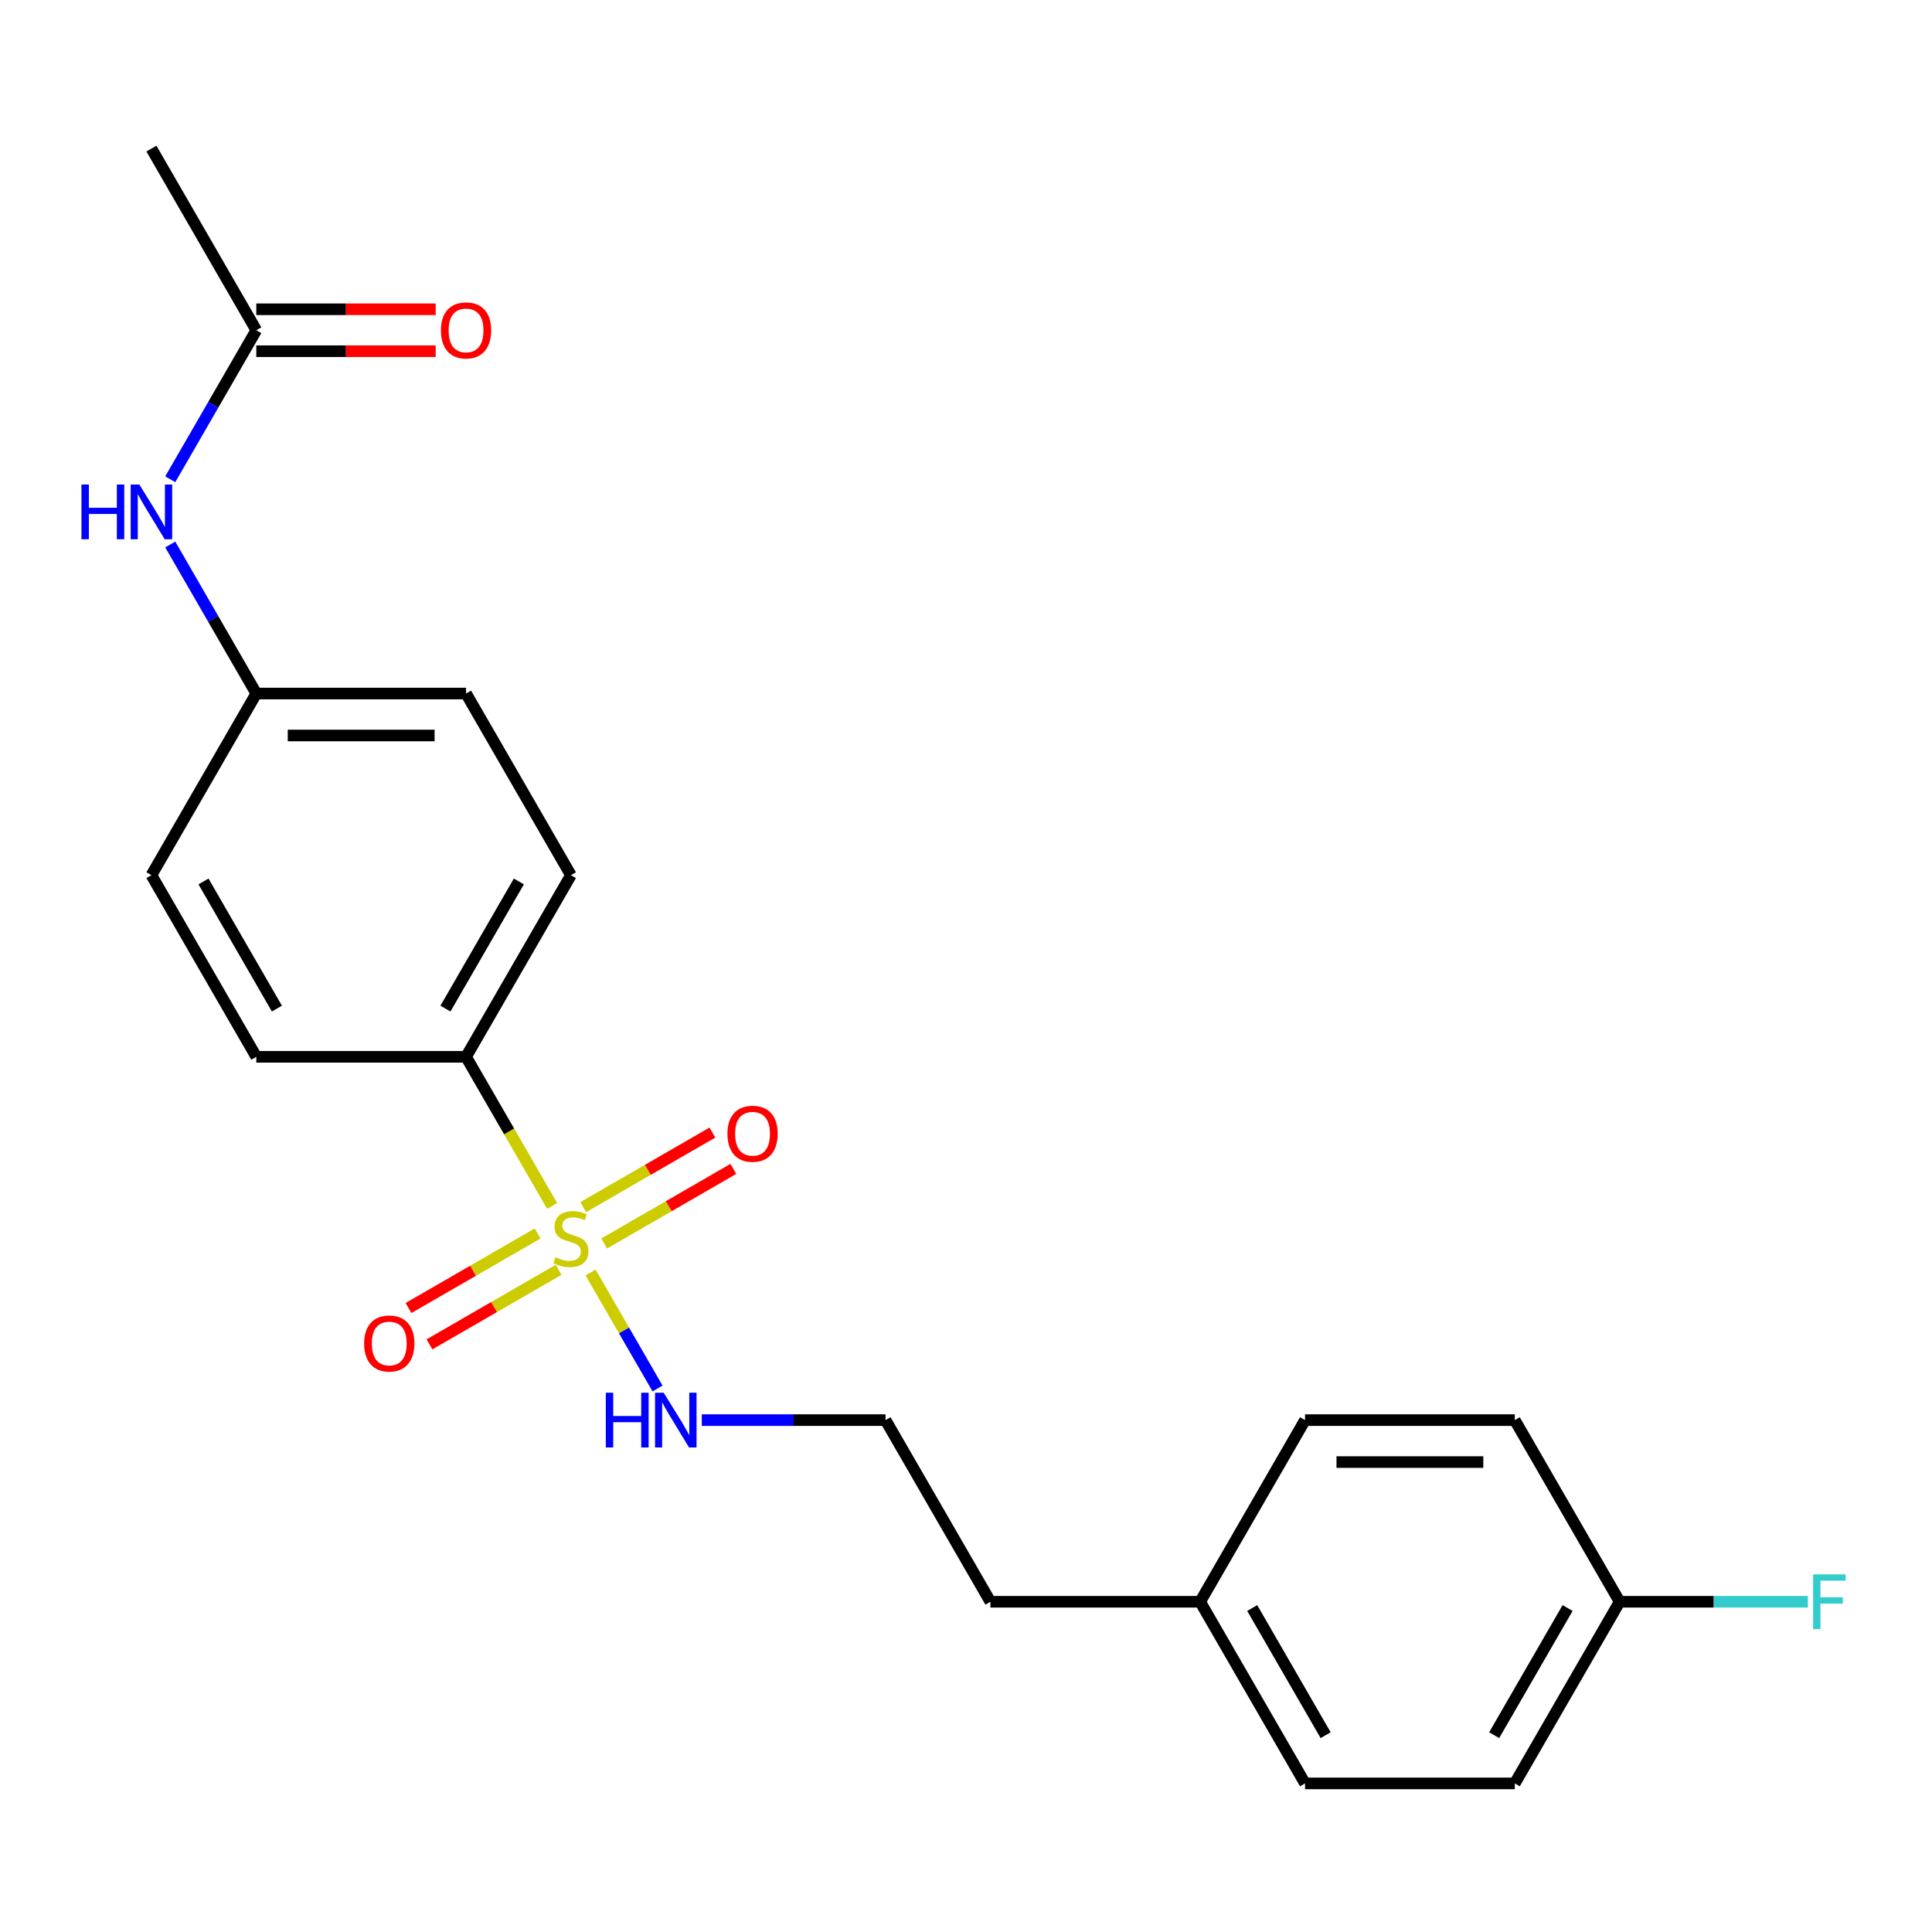 <?xml version='1.0' encoding='iso-8859-1'?>
<svg version='1.1' baseProfile='full'
              xmlns='http://www.w3.org/2000/svg'
                      xmlns:rdkit='http://www.rdkit.org/xml'
                      xmlns:xlink='http://www.w3.org/1999/xlink'
                  xml:space='preserve'
width='1000px' height='1000px' viewBox='0 0 1000 1000'>
<!-- END OF HEADER -->
<rect style='opacity:1.0;fill:#FFFFFF;stroke:none' width='1000' height='1000' x='0' y='0'> </rect>
<path class='bond-0' d='M 285.788,624.195 L 263.507,585.602' style='fill:none;fill-rule:evenodd;stroke:#CCCC00;stroke-width:6px;stroke-linecap:butt;stroke-linejoin:miter;stroke-opacity:1' />
<path class='bond-0' d='M 263.507,585.602 L 241.225,547.01' style='fill:none;fill-rule:evenodd;stroke:#000000;stroke-width:6px;stroke-linecap:butt;stroke-linejoin:miter;stroke-opacity:1' />
<path class='bond-1' d='M 278.285,638.436 L 244.859,657.735' style='fill:none;fill-rule:evenodd;stroke:#CCCC00;stroke-width:6px;stroke-linecap:butt;stroke-linejoin:miter;stroke-opacity:1' />
<path class='bond-1' d='M 244.859,657.735 L 211.433,677.033' style='fill:none;fill-rule:evenodd;stroke:#FF0000;stroke-width:6px;stroke-linecap:butt;stroke-linejoin:miter;stroke-opacity:1' />
<path class='bond-1' d='M 289.141,657.24 L 255.716,676.538' style='fill:none;fill-rule:evenodd;stroke:#CCCC00;stroke-width:6px;stroke-linecap:butt;stroke-linejoin:miter;stroke-opacity:1' />
<path class='bond-1' d='M 255.716,676.538 L 222.29,695.837' style='fill:none;fill-rule:evenodd;stroke:#FF0000;stroke-width:6px;stroke-linecap:butt;stroke-linejoin:miter;stroke-opacity:1' />
<path class='bond-2' d='M 312.729,643.621 L 346.155,624.323' style='fill:none;fill-rule:evenodd;stroke:#CCCC00;stroke-width:6px;stroke-linecap:butt;stroke-linejoin:miter;stroke-opacity:1' />
<path class='bond-2' d='M 346.155,624.323 L 379.581,605.025' style='fill:none;fill-rule:evenodd;stroke:#FF0000;stroke-width:6px;stroke-linecap:butt;stroke-linejoin:miter;stroke-opacity:1' />
<path class='bond-2' d='M 301.873,624.818 L 335.299,605.519' style='fill:none;fill-rule:evenodd;stroke:#CCCC00;stroke-width:6px;stroke-linecap:butt;stroke-linejoin:miter;stroke-opacity:1' />
<path class='bond-2' d='M 335.299,605.519 L 368.725,586.221' style='fill:none;fill-rule:evenodd;stroke:#FF0000;stroke-width:6px;stroke-linecap:butt;stroke-linejoin:miter;stroke-opacity:1' />
<path class='bond-3' d='M 305.665,658.623 L 323.003,688.652' style='fill:none;fill-rule:evenodd;stroke:#CCCC00;stroke-width:6px;stroke-linecap:butt;stroke-linejoin:miter;stroke-opacity:1' />
<path class='bond-3' d='M 323.003,688.652 L 340.34,718.682' style='fill:none;fill-rule:evenodd;stroke:#0000FF;stroke-width:6px;stroke-linecap:butt;stroke-linejoin:miter;stroke-opacity:1' />
<path class='bond-4' d='M 241.225,547.01 L 295.507,452.99' style='fill:none;fill-rule:evenodd;stroke:#000000;stroke-width:6px;stroke-linecap:butt;stroke-linejoin:miter;stroke-opacity:1' />
<path class='bond-4' d='M 230.564,522.05 L 268.561,456.237' style='fill:none;fill-rule:evenodd;stroke:#000000;stroke-width:6px;stroke-linecap:butt;stroke-linejoin:miter;stroke-opacity:1' />
<path class='bond-5' d='M 241.225,547.01 L 132.661,547.01' style='fill:none;fill-rule:evenodd;stroke:#000000;stroke-width:6px;stroke-linecap:butt;stroke-linejoin:miter;stroke-opacity:1' />
<path class='bond-6' d='M 132.661,170.933 L 110.391,209.505' style='fill:none;fill-rule:evenodd;stroke:#000000;stroke-width:6px;stroke-linecap:butt;stroke-linejoin:miter;stroke-opacity:1' />
<path class='bond-6' d='M 110.391,209.505 L 88.121,248.078' style='fill:none;fill-rule:evenodd;stroke:#0000FF;stroke-width:6px;stroke-linecap:butt;stroke-linejoin:miter;stroke-opacity:1' />
<path class='bond-7' d='M 132.661,181.789 L 179.086,181.789' style='fill:none;fill-rule:evenodd;stroke:#000000;stroke-width:6px;stroke-linecap:butt;stroke-linejoin:miter;stroke-opacity:1' />
<path class='bond-7' d='M 179.086,181.789 L 225.511,181.789' style='fill:none;fill-rule:evenodd;stroke:#FF0000;stroke-width:6px;stroke-linecap:butt;stroke-linejoin:miter;stroke-opacity:1' />
<path class='bond-7' d='M 132.661,160.076 L 179.086,160.076' style='fill:none;fill-rule:evenodd;stroke:#000000;stroke-width:6px;stroke-linecap:butt;stroke-linejoin:miter;stroke-opacity:1' />
<path class='bond-7' d='M 179.086,160.076 L 225.511,160.076' style='fill:none;fill-rule:evenodd;stroke:#FF0000;stroke-width:6px;stroke-linecap:butt;stroke-linejoin:miter;stroke-opacity:1' />
<path class='bond-8' d='M 132.661,170.933 L 78.379,76.913' style='fill:none;fill-rule:evenodd;stroke:#000000;stroke-width:6px;stroke-linecap:butt;stroke-linejoin:miter;stroke-opacity:1' />
<path class='bond-9' d='M 363.243,735.048 L 410.798,735.048' style='fill:none;fill-rule:evenodd;stroke:#0000FF;stroke-width:6px;stroke-linecap:butt;stroke-linejoin:miter;stroke-opacity:1' />
<path class='bond-9' d='M 410.798,735.048 L 458.353,735.048' style='fill:none;fill-rule:evenodd;stroke:#000000;stroke-width:6px;stroke-linecap:butt;stroke-linejoin:miter;stroke-opacity:1' />
<path class='bond-10' d='M 88.121,281.826 L 110.391,320.399' style='fill:none;fill-rule:evenodd;stroke:#0000FF;stroke-width:6px;stroke-linecap:butt;stroke-linejoin:miter;stroke-opacity:1' />
<path class='bond-10' d='M 110.391,320.399 L 132.661,358.971' style='fill:none;fill-rule:evenodd;stroke:#000000;stroke-width:6px;stroke-linecap:butt;stroke-linejoin:miter;stroke-opacity:1' />
<path class='bond-11' d='M 295.507,452.99 L 241.225,358.971' style='fill:none;fill-rule:evenodd;stroke:#000000;stroke-width:6px;stroke-linecap:butt;stroke-linejoin:miter;stroke-opacity:1' />
<path class='bond-12' d='M 132.661,547.01 L 78.379,452.99' style='fill:none;fill-rule:evenodd;stroke:#000000;stroke-width:6px;stroke-linecap:butt;stroke-linejoin:miter;stroke-opacity:1' />
<path class='bond-12' d='M 143.323,522.05 L 105.325,456.237' style='fill:none;fill-rule:evenodd;stroke:#000000;stroke-width:6px;stroke-linecap:butt;stroke-linejoin:miter;stroke-opacity:1' />
<path class='bond-13' d='M 132.661,358.971 L 78.379,452.99' style='fill:none;fill-rule:evenodd;stroke:#000000;stroke-width:6px;stroke-linecap:butt;stroke-linejoin:miter;stroke-opacity:1' />
<path class='bond-14' d='M 132.661,358.971 L 241.225,358.971' style='fill:none;fill-rule:evenodd;stroke:#000000;stroke-width:6px;stroke-linecap:butt;stroke-linejoin:miter;stroke-opacity:1' />
<path class='bond-14' d='M 148.946,380.684 L 224.941,380.684' style='fill:none;fill-rule:evenodd;stroke:#000000;stroke-width:6px;stroke-linecap:butt;stroke-linejoin:miter;stroke-opacity:1' />
<path class='bond-15' d='M 838.327,829.067 L 784.045,923.087' style='fill:none;fill-rule:evenodd;stroke:#000000;stroke-width:6px;stroke-linecap:butt;stroke-linejoin:miter;stroke-opacity:1' />
<path class='bond-15' d='M 811.381,832.314 L 773.384,898.127' style='fill:none;fill-rule:evenodd;stroke:#000000;stroke-width:6px;stroke-linecap:butt;stroke-linejoin:miter;stroke-opacity:1' />
<path class='bond-16' d='M 838.327,829.067 L 887.042,829.067' style='fill:none;fill-rule:evenodd;stroke:#000000;stroke-width:6px;stroke-linecap:butt;stroke-linejoin:miter;stroke-opacity:1' />
<path class='bond-16' d='M 887.042,829.067 L 935.757,829.067' style='fill:none;fill-rule:evenodd;stroke:#33CCCC;stroke-width:6px;stroke-linecap:butt;stroke-linejoin:miter;stroke-opacity:1' />
<path class='bond-17' d='M 838.327,829.067 L 784.045,735.048' style='fill:none;fill-rule:evenodd;stroke:#000000;stroke-width:6px;stroke-linecap:butt;stroke-linejoin:miter;stroke-opacity:1' />
<path class='bond-18' d='M 621.199,829.067 L 512.635,829.067' style='fill:none;fill-rule:evenodd;stroke:#000000;stroke-width:6px;stroke-linecap:butt;stroke-linejoin:miter;stroke-opacity:1' />
<path class='bond-19' d='M 621.199,829.067 L 675.481,735.048' style='fill:none;fill-rule:evenodd;stroke:#000000;stroke-width:6px;stroke-linecap:butt;stroke-linejoin:miter;stroke-opacity:1' />
<path class='bond-20' d='M 621.199,829.067 L 675.481,923.087' style='fill:none;fill-rule:evenodd;stroke:#000000;stroke-width:6px;stroke-linecap:butt;stroke-linejoin:miter;stroke-opacity:1' />
<path class='bond-20' d='M 648.146,832.314 L 686.143,898.127' style='fill:none;fill-rule:evenodd;stroke:#000000;stroke-width:6px;stroke-linecap:butt;stroke-linejoin:miter;stroke-opacity:1' />
<path class='bond-21' d='M 458.353,735.048 L 512.635,829.067' style='fill:none;fill-rule:evenodd;stroke:#000000;stroke-width:6px;stroke-linecap:butt;stroke-linejoin:miter;stroke-opacity:1' />
<path class='bond-22' d='M 784.045,735.048 L 675.481,735.048' style='fill:none;fill-rule:evenodd;stroke:#000000;stroke-width:6px;stroke-linecap:butt;stroke-linejoin:miter;stroke-opacity:1' />
<path class='bond-22' d='M 767.761,756.761 L 691.766,756.761' style='fill:none;fill-rule:evenodd;stroke:#000000;stroke-width:6px;stroke-linecap:butt;stroke-linejoin:miter;stroke-opacity:1' />
<path class='bond-23' d='M 784.045,923.087 L 675.481,923.087' style='fill:none;fill-rule:evenodd;stroke:#000000;stroke-width:6px;stroke-linecap:butt;stroke-linejoin:miter;stroke-opacity:1' />
<path  class='atom-0' d='M 287.507 650.749
Q 287.827 650.869, 289.147 651.429
Q 290.467 651.989, 291.907 652.349
Q 293.387 652.669, 294.827 652.669
Q 297.507 652.669, 299.067 651.389
Q 300.627 650.069, 300.627 647.789
Q 300.627 646.229, 299.827 645.269
Q 299.067 644.309, 297.867 643.789
Q 296.667 643.269, 294.667 642.669
Q 292.147 641.909, 290.627 641.189
Q 289.147 640.469, 288.067 638.949
Q 287.027 637.429, 287.027 634.869
Q 287.027 631.309, 289.427 629.109
Q 291.867 626.909, 296.667 626.909
Q 299.947 626.909, 303.667 628.469
L 302.747 631.549
Q 299.347 630.149, 296.787 630.149
Q 294.027 630.149, 292.507 631.309
Q 290.987 632.429, 291.027 634.389
Q 291.027 635.909, 291.787 636.829
Q 292.587 637.749, 293.707 638.269
Q 294.867 638.789, 296.787 639.389
Q 299.347 640.189, 300.867 640.989
Q 302.387 641.789, 303.467 643.429
Q 304.587 645.029, 304.587 647.789
Q 304.587 651.709, 301.947 653.829
Q 299.347 655.909, 294.987 655.909
Q 292.467 655.909, 290.547 655.349
Q 288.667 654.829, 286.427 653.909
L 287.507 650.749
' fill='#CCCC00'/>
<path  class='atom-2' d='M 188.488 695.391
Q 188.488 688.591, 191.848 684.791
Q 195.208 680.991, 201.488 680.991
Q 207.768 680.991, 211.128 684.791
Q 214.488 688.591, 214.488 695.391
Q 214.488 702.271, 211.088 706.191
Q 207.688 710.071, 201.488 710.071
Q 195.248 710.071, 191.848 706.191
Q 188.488 702.311, 188.488 695.391
M 201.488 706.871
Q 205.808 706.871, 208.128 703.991
Q 210.488 701.071, 210.488 695.391
Q 210.488 689.831, 208.128 687.031
Q 205.808 684.191, 201.488 684.191
Q 197.168 684.191, 194.808 686.991
Q 192.488 689.791, 192.488 695.391
Q 192.488 701.111, 194.808 703.991
Q 197.168 706.871, 201.488 706.871
' fill='#FF0000'/>
<path  class='atom-3' d='M 376.526 586.827
Q 376.526 580.027, 379.886 576.227
Q 383.246 572.427, 389.526 572.427
Q 395.806 572.427, 399.166 576.227
Q 402.526 580.027, 402.526 586.827
Q 402.526 593.707, 399.126 597.627
Q 395.726 601.507, 389.526 601.507
Q 383.286 601.507, 379.886 597.627
Q 376.526 593.747, 376.526 586.827
M 389.526 598.307
Q 393.846 598.307, 396.166 595.427
Q 398.526 592.507, 398.526 586.827
Q 398.526 581.267, 396.166 578.467
Q 393.846 575.627, 389.526 575.627
Q 385.206 575.627, 382.846 578.427
Q 380.526 581.227, 380.526 586.827
Q 380.526 592.547, 382.846 595.427
Q 385.206 598.307, 389.526 598.307
' fill='#FF0000'/>
<path  class='atom-5' d='M 313.569 720.888
L 317.409 720.888
L 317.409 732.928
L 331.889 732.928
L 331.889 720.888
L 335.729 720.888
L 335.729 749.208
L 331.889 749.208
L 331.889 736.128
L 317.409 736.128
L 317.409 749.208
L 313.569 749.208
L 313.569 720.888
' fill='#0000FF'/>
<path  class='atom-5' d='M 343.529 720.888
L 352.809 735.888
Q 353.729 737.368, 355.209 740.048
Q 356.689 742.728, 356.769 742.888
L 356.769 720.888
L 360.529 720.888
L 360.529 749.208
L 356.649 749.208
L 346.689 732.808
Q 345.529 730.888, 344.289 728.688
Q 343.089 726.488, 342.729 725.808
L 342.729 749.208
L 339.049 749.208
L 339.049 720.888
L 343.529 720.888
' fill='#0000FF'/>
<path  class='atom-6' d='M 42.159 250.792
L 45.999 250.792
L 45.999 262.832
L 60.479 262.832
L 60.479 250.792
L 64.319 250.792
L 64.319 279.112
L 60.479 279.112
L 60.479 266.032
L 45.999 266.032
L 45.999 279.112
L 42.159 279.112
L 42.159 250.792
' fill='#0000FF'/>
<path  class='atom-6' d='M 72.119 250.792
L 81.399 265.792
Q 82.319 267.272, 83.799 269.952
Q 85.279 272.632, 85.359 272.792
L 85.359 250.792
L 89.119 250.792
L 89.119 279.112
L 85.239 279.112
L 75.279 262.712
Q 74.119 260.792, 72.879 258.592
Q 71.679 256.392, 71.319 255.712
L 71.319 279.112
L 67.639 279.112
L 67.639 250.792
L 72.119 250.792
' fill='#0000FF'/>
<path  class='atom-7' d='M 228.225 171.013
Q 228.225 164.213, 231.585 160.413
Q 234.945 156.613, 241.225 156.613
Q 247.505 156.613, 250.865 160.413
Q 254.225 164.213, 254.225 171.013
Q 254.225 177.893, 250.825 181.813
Q 247.425 185.693, 241.225 185.693
Q 234.985 185.693, 231.585 181.813
Q 228.225 177.933, 228.225 171.013
M 241.225 182.493
Q 245.545 182.493, 247.865 179.613
Q 250.225 176.693, 250.225 171.013
Q 250.225 165.453, 247.865 162.653
Q 245.545 159.813, 241.225 159.813
Q 236.905 159.813, 234.545 162.613
Q 232.225 165.413, 232.225 171.013
Q 232.225 176.733, 234.545 179.613
Q 236.905 182.493, 241.225 182.493
' fill='#FF0000'/>
<path  class='atom-15' d='M 938.472 814.907
L 955.312 814.907
L 955.312 818.147
L 942.272 818.147
L 942.272 826.747
L 953.872 826.747
L 953.872 830.027
L 942.272 830.027
L 942.272 843.227
L 938.472 843.227
L 938.472 814.907
' fill='#33CCCC'/>
</svg>
